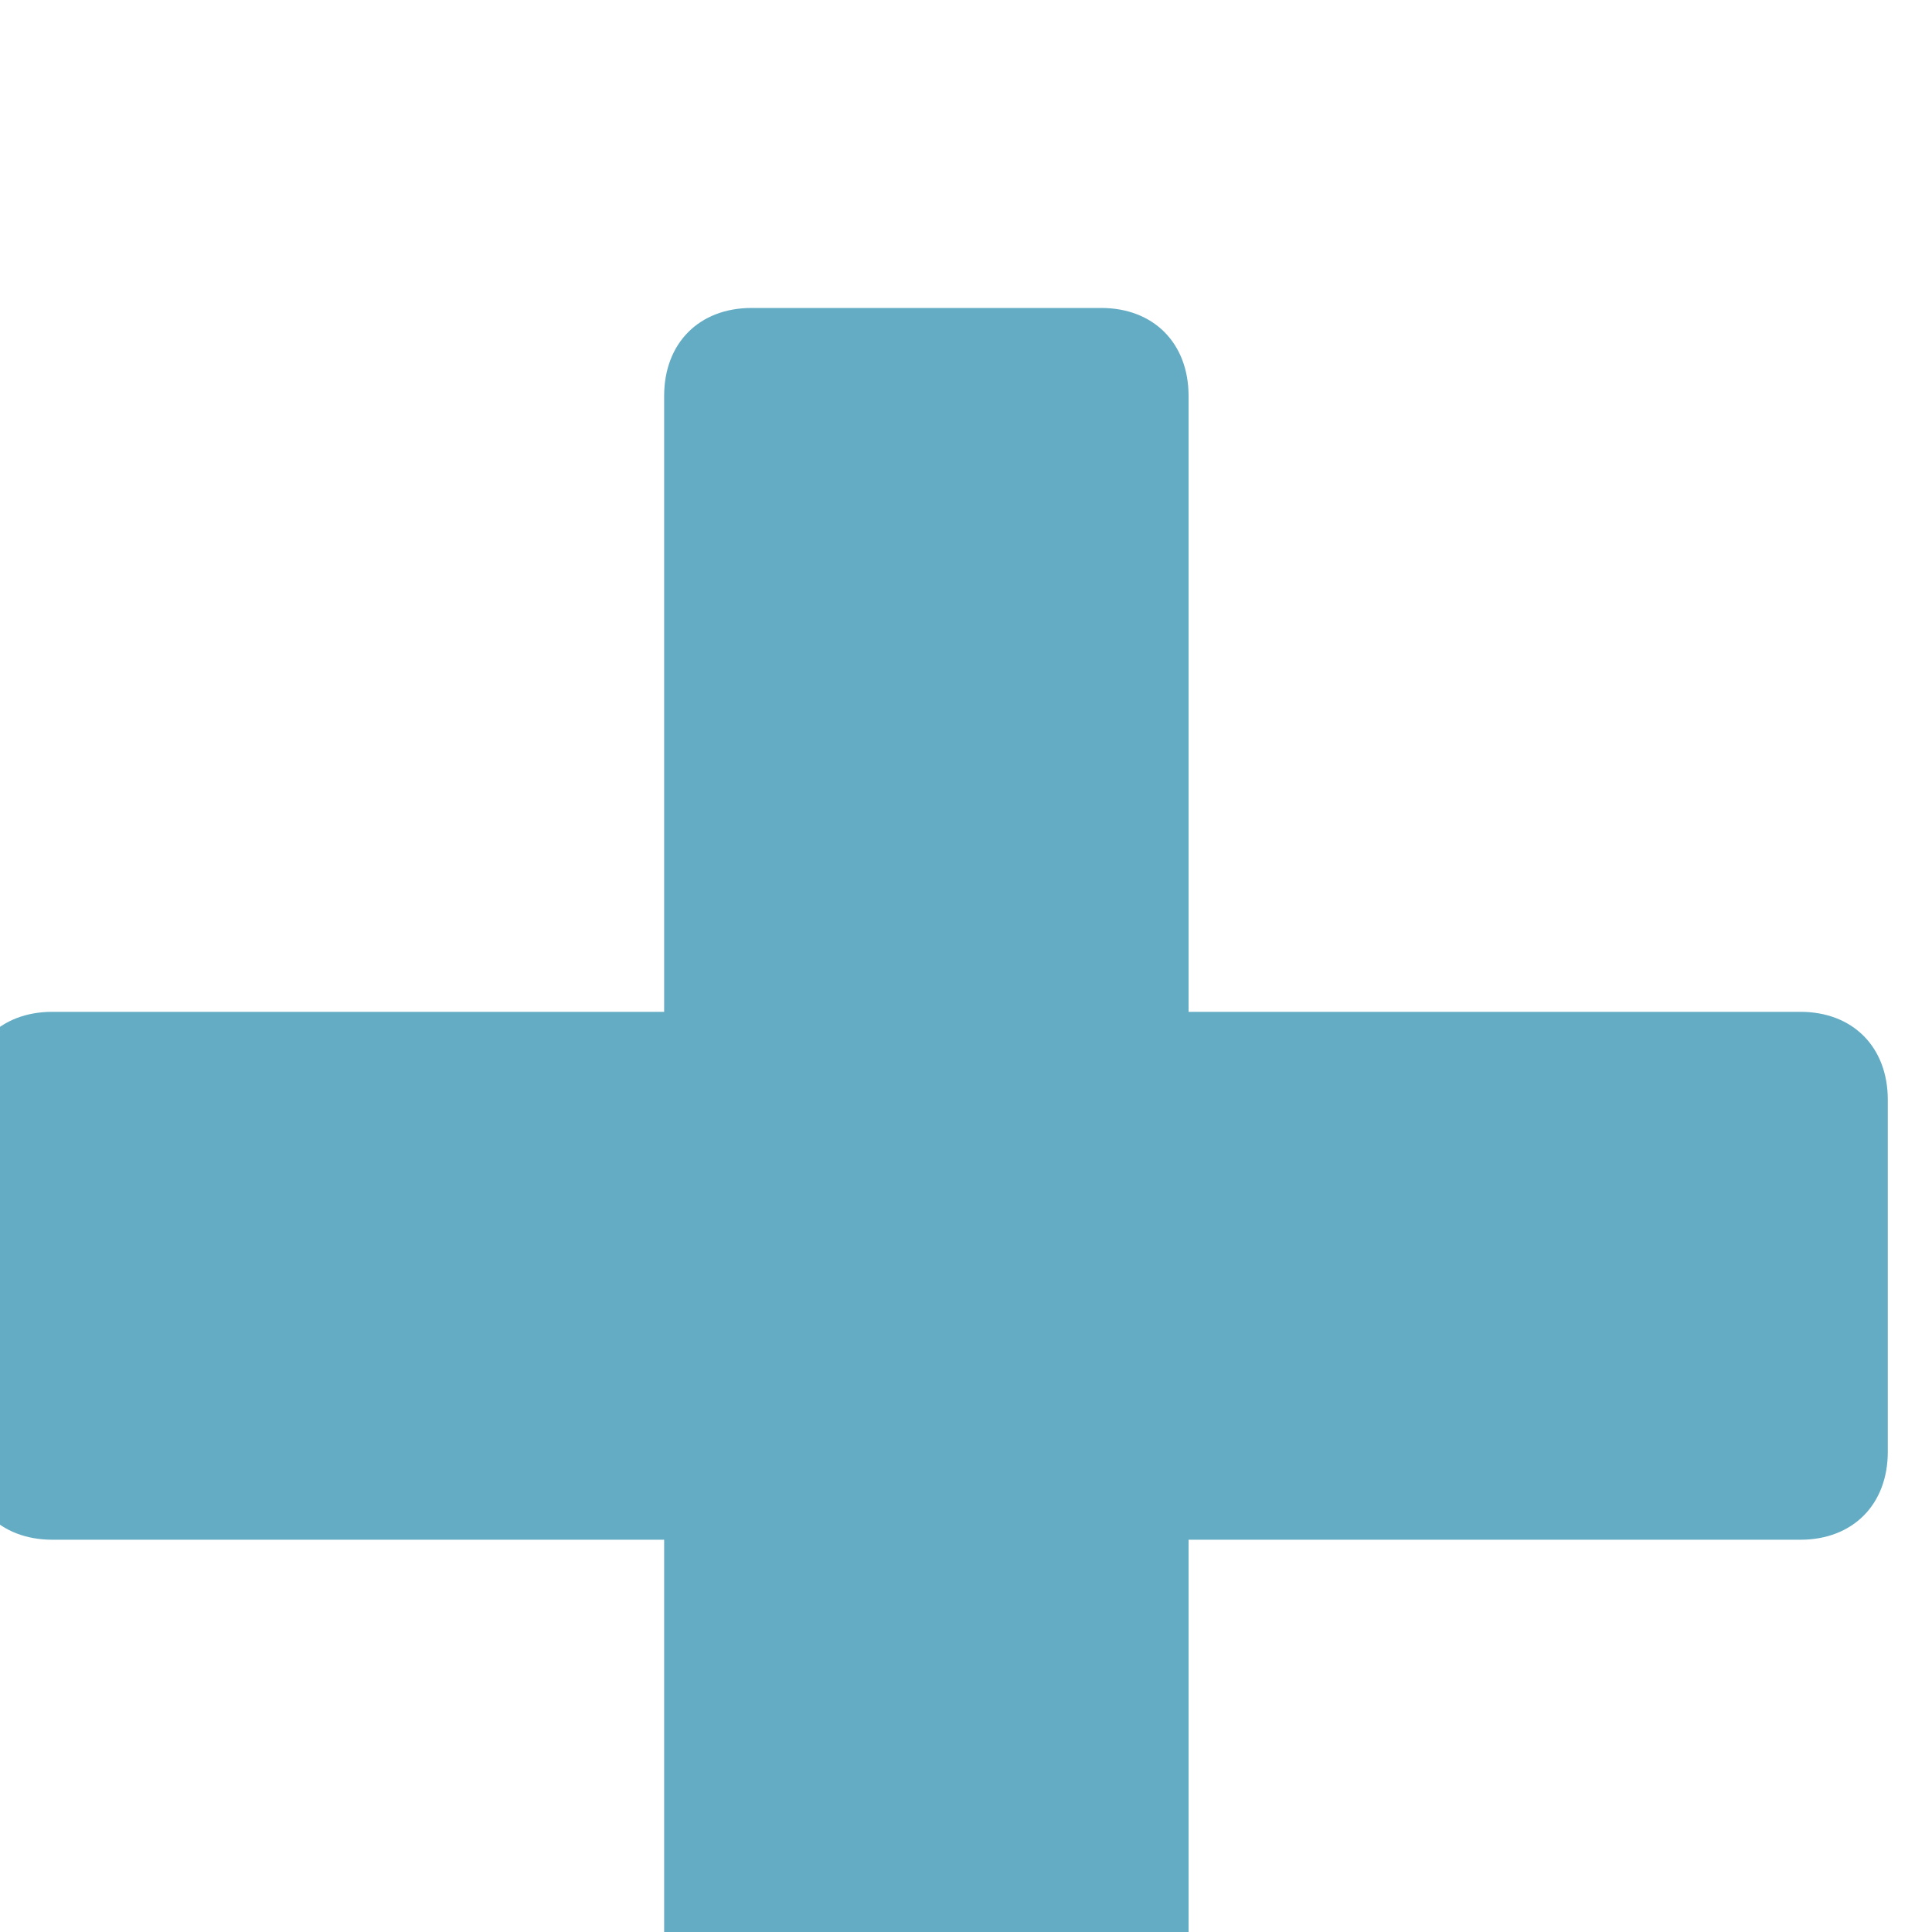 <?xml version="1.0" encoding="UTF-8" standalone="no"?>
<!DOCTYPE svg PUBLIC "-//W3C//DTD SVG 1.1//EN" "http://www.w3.org/Graphics/SVG/1.1/DTD/svg11.dtd">
<svg width="100%" height="100%" viewBox="0 0 11 11" version="1.1" xmlns="http://www.w3.org/2000/svg" xmlns:xlink="http://www.w3.org/1999/xlink" xml:space="preserve" xmlns:serif="http://www.serif.com/" style="fill-rule:evenodd;clip-rule:evenodd;stroke-linejoin:round;stroke-miterlimit:2;">
    <g transform="matrix(1,0,0,1,-2627,-47)">
        <g transform="matrix(7.009,0,0,25.047,1514.5,-3281.12)">
            <g id="plus" transform="matrix(0.071,0,0,0.02,154.365,96.205)">
                <path d="M83,1846L83,1850C83,1850.6 82.6,1851 82,1851L75,1851L75,1858C75,1858.6 74.6,1859 74,1859L70,1859C69.4,1859 69,1858.6 69,1858L69,1851L62,1851C61.4,1851 61,1850.6 61,1850L61,1846C61,1845.4 61.4,1845 62,1845L69,1845L69,1838C69,1837.4 69.4,1837 70,1837L74,1837C74.6,1837 75,1837.4 75,1838L75,1845L82,1845C82.6,1845 83,1845.4 83,1846Z" style="fill:rgb(99,172,196);fill-rule:nonzero;"/>
            </g>
        </g>
    </g>
</svg>
